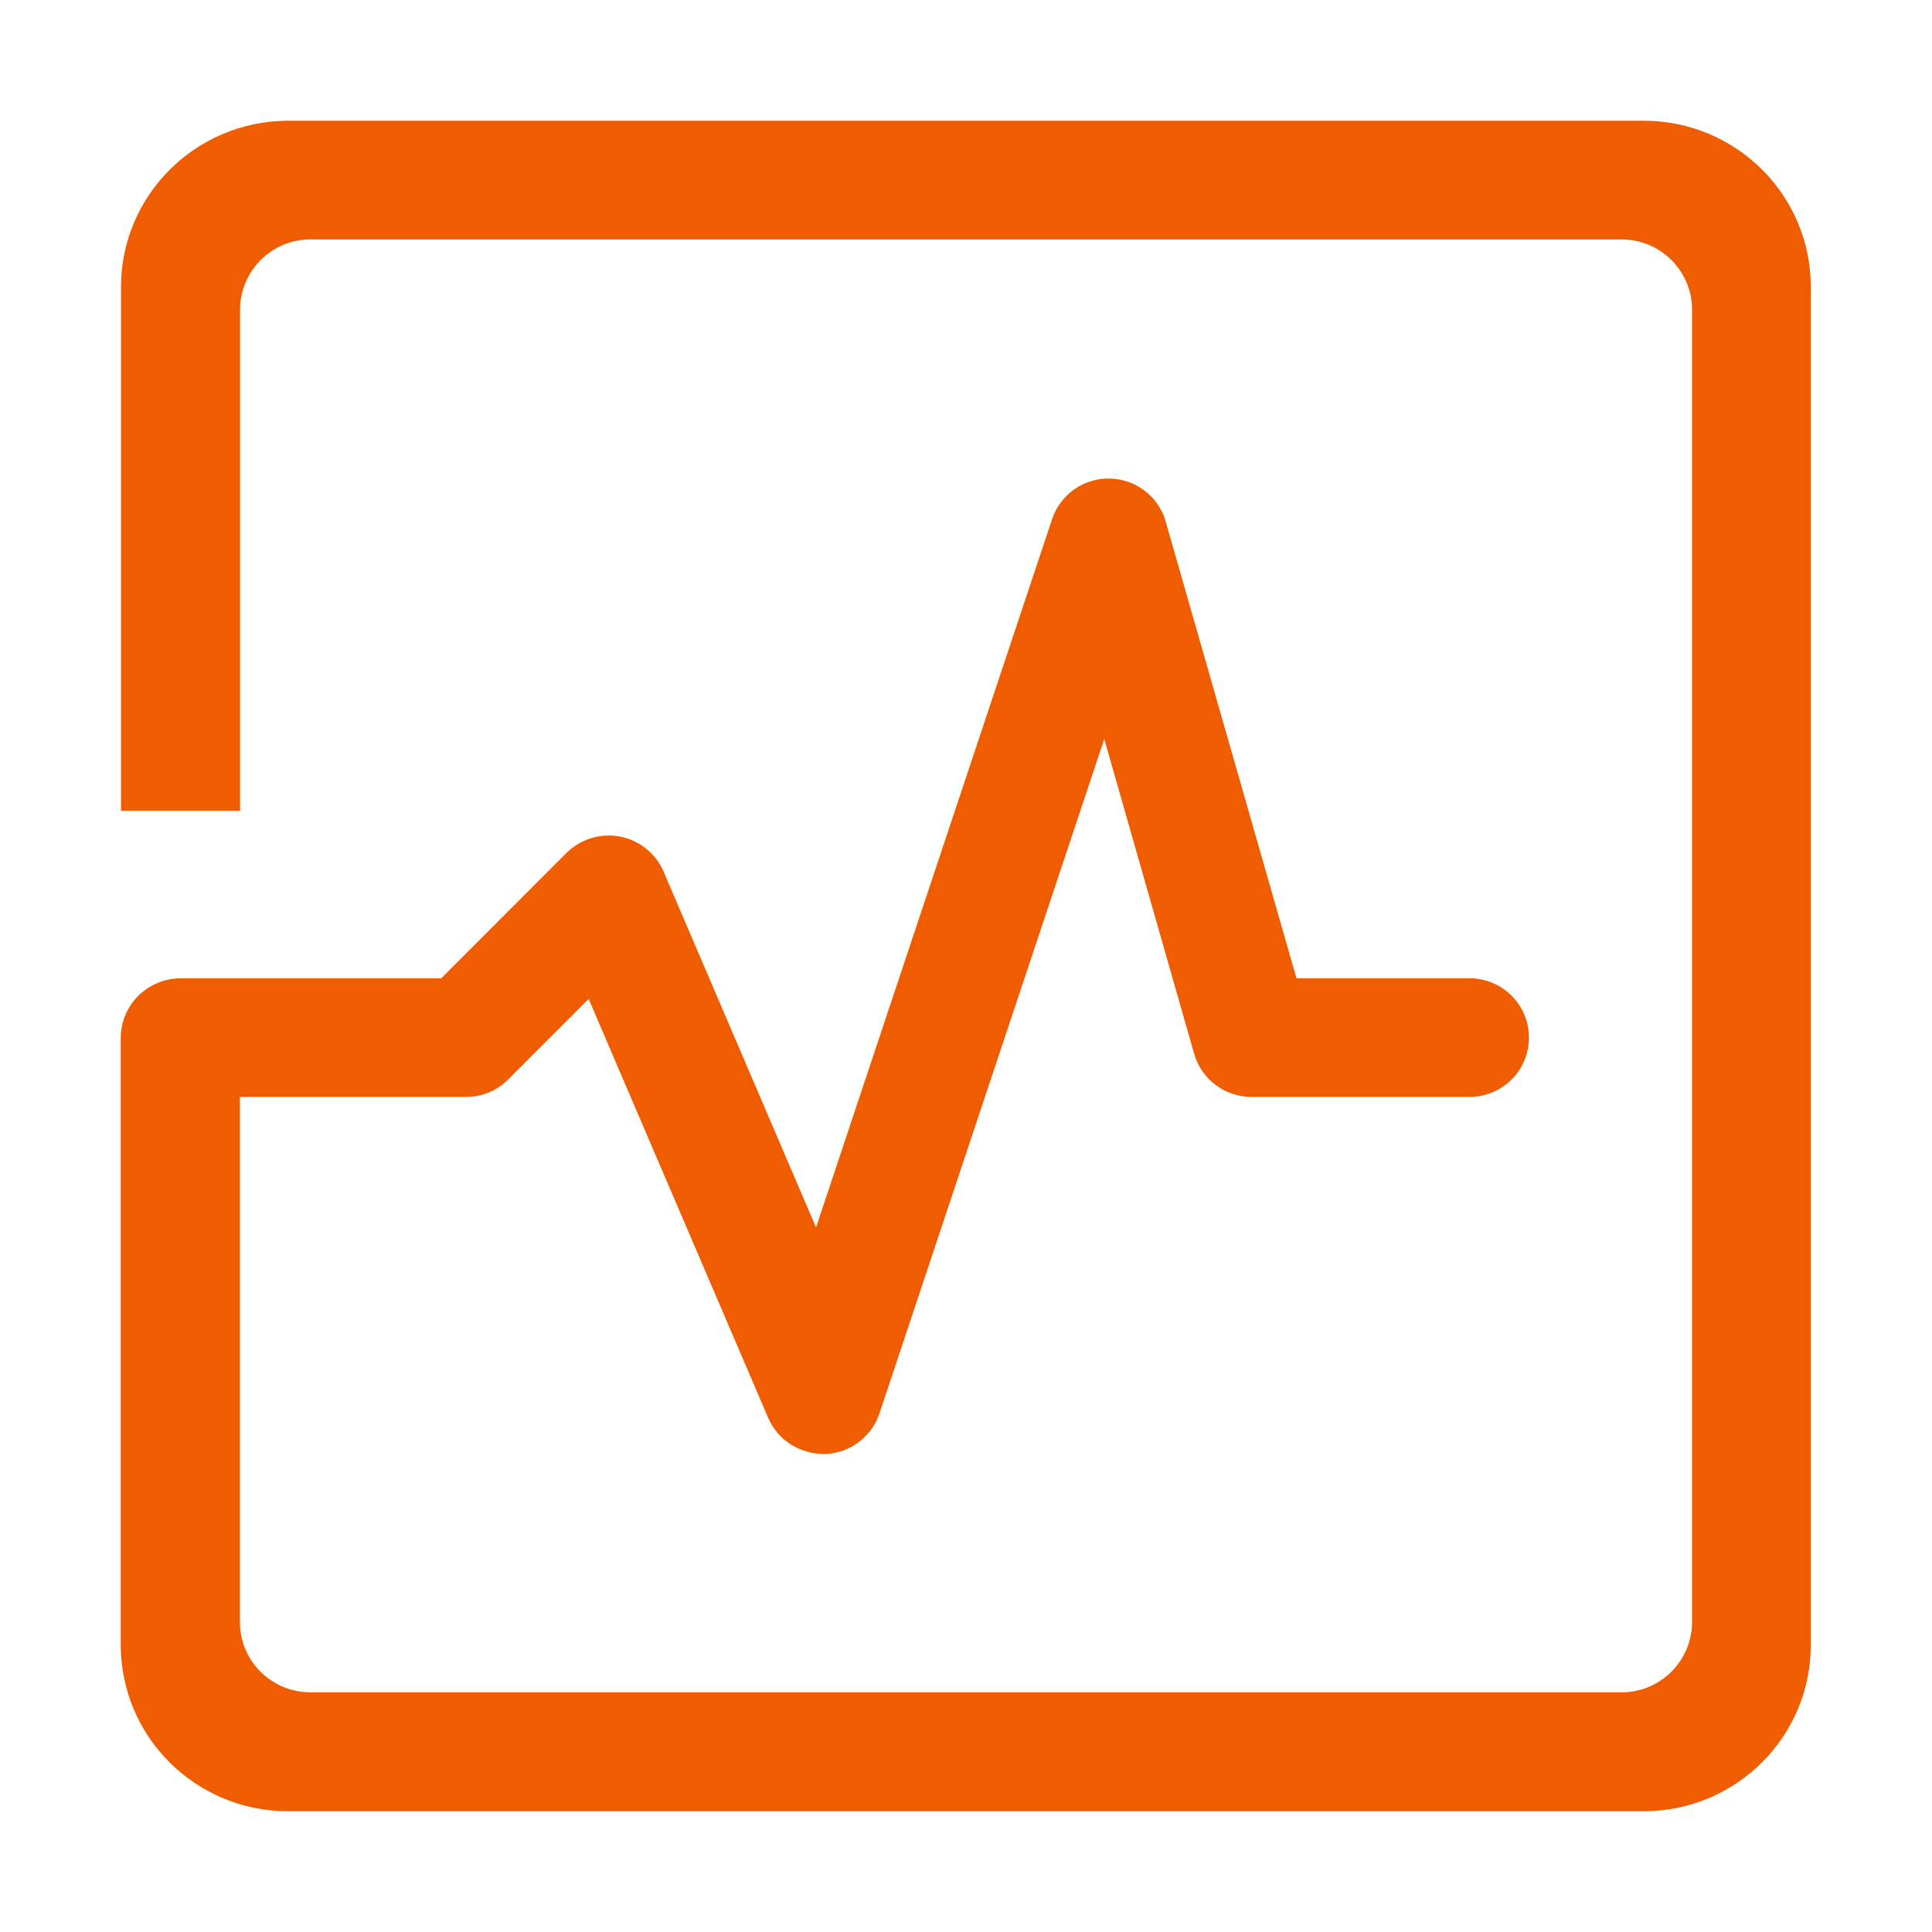 <?xml version="1.0" encoding="UTF-8"?>
<svg width="16px" height="16px" viewBox="0 0 16 16" version="1.1" xmlns="http://www.w3.org/2000/svg" xmlns:xlink="http://www.w3.org/1999/xlink">
    <title>风险报告备份</title>
    <g id="防务2.6" stroke="none" stroke-width="1" fill="none" fill-rule="evenodd">
        <g id="图标" transform="translate(-1572, -413)" fill="#F05D00" fill-rule="nonzero">
            <g id="风险报告备份" transform="translate(1572, 413)">
                <rect id="矩形" opacity="0" x="0" y="0" width="16" height="16"></rect>
                <path d="M13.618,1 L2.38,1 C1.618,1.004 1.001,1.62 1.002,2.378 L1.002,6.715 L1.988,6.715 L1.988,2.566 C1.988,2.244 2.249,1.983 2.569,1.983 L13.431,1.983 C13.751,1.983 14.013,2.244 14.013,2.565 L14.013,13.432 C14.013,13.753 13.751,14.015 13.431,14.015 L2.567,14.015 C2.245,14.013 1.986,13.752 1.987,13.432 L1.987,9.084 L3.859,9.084 C3.99,9.085 4.116,9.033 4.208,8.94 L4.875,8.273 L6.363,11.745 C6.442,11.925 6.619,12.042 6.835,12.042 C7.04,12.033 7.218,11.899 7.283,11.706 L9.145,6.12 L9.89,8.729 C9.951,8.939 10.144,9.084 10.364,9.084 L12.137,9.084 C12.321,9.095 12.496,9.004 12.591,8.848 C12.686,8.691 12.686,8.495 12.591,8.338 C12.496,8.182 12.321,8.091 12.137,8.102 L10.737,8.102 L9.654,4.32 C9.596,4.113 9.408,3.968 9.191,3.963 C8.975,3.958 8.781,4.095 8.713,4.299 L6.758,10.165 L5.495,7.217 C5.43,7.067 5.295,6.959 5.134,6.928 C4.974,6.898 4.808,6.948 4.692,7.063 L3.654,8.102 L1.493,8.102 C1.36,8.103 1.233,8.157 1.14,8.252 C1.048,8.347 0.997,8.475 1,8.607 L1,13.62 C0.999,14.38 1.616,14.997 2.38,15 L13.617,15 C14.381,14.997 14.998,14.379 14.996,13.62 L14.996,2.378 C14.998,1.619 14.381,1.003 13.618,1 Z" id="路径"></path>
            </g>
        </g>
    </g>
</svg>